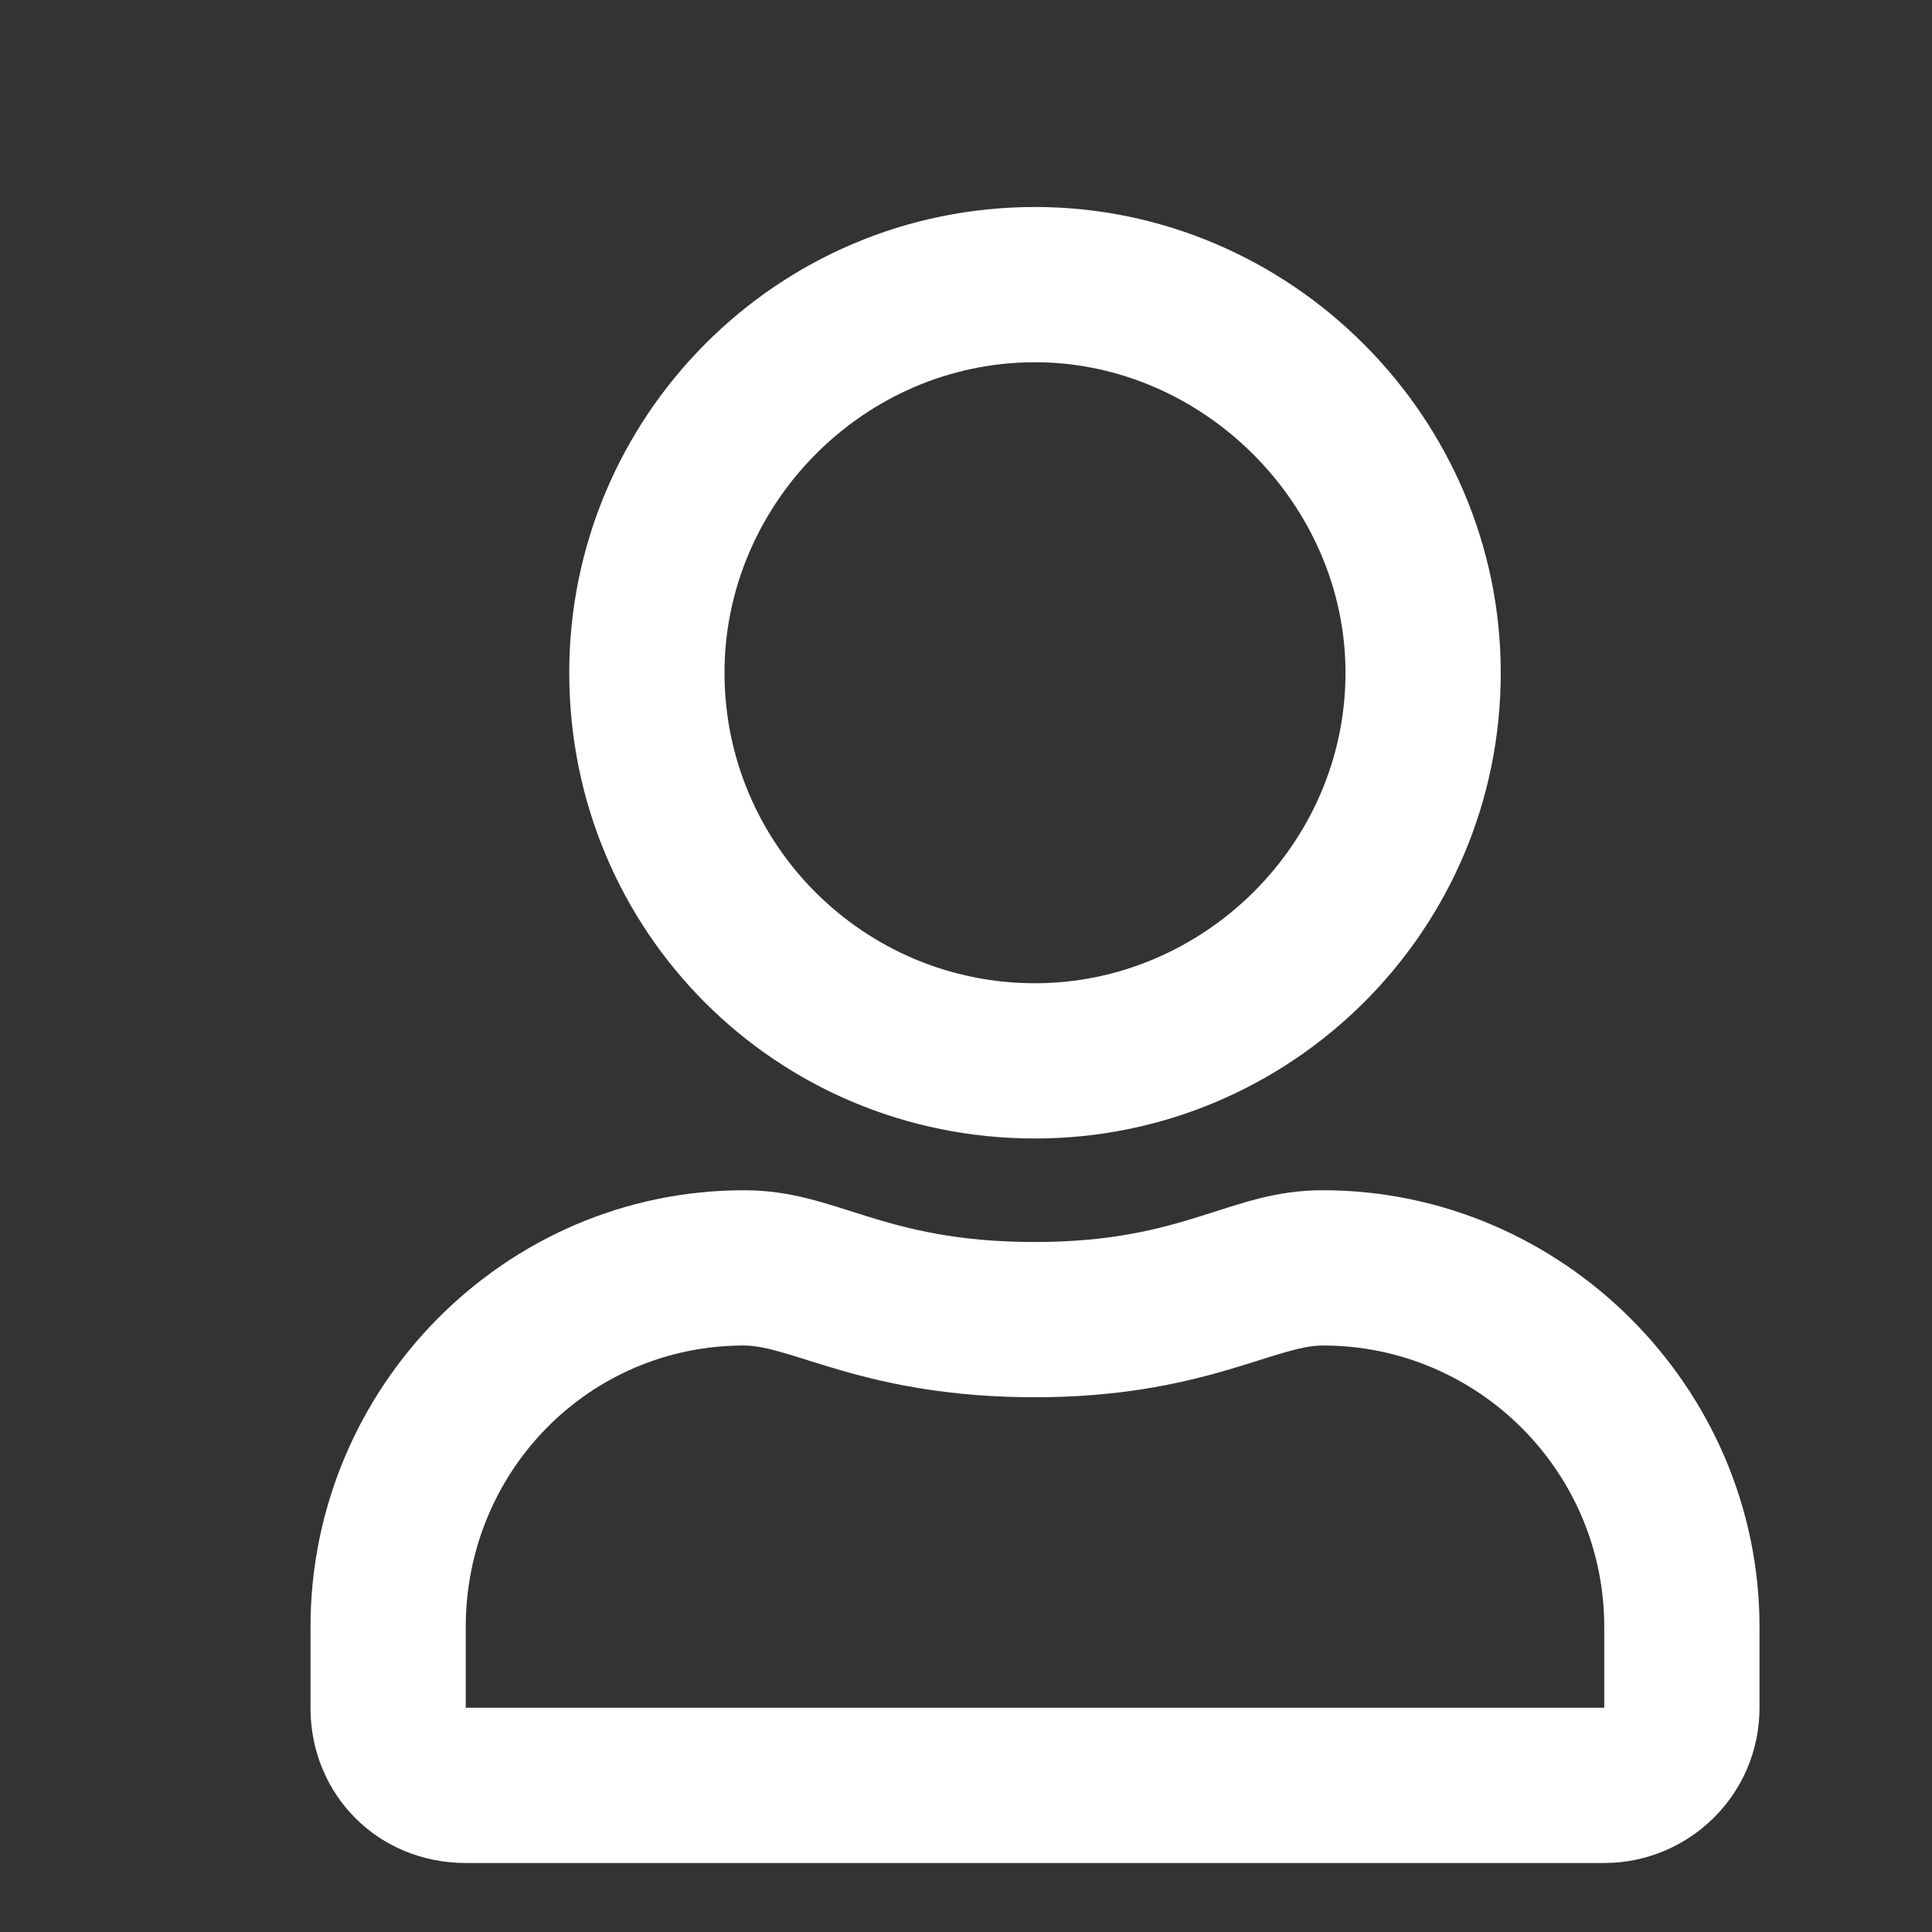 <svg width="14" height="14" viewBox="0 0 14 14" fill="none" xmlns="http://www.w3.org/2000/svg">
<rect x="0" y="0" width="14" height="14" fill="#333333" stroke="none"/>
<path d="M9.586 8.625C8.906 8.625 8.602 9 7.5 9C6.375 9 6.07 8.625 5.391 8.625C3.656 8.625 2.25 10.055 2.25 11.789V12.375C2.25 13.008 2.742 13.5 3.375 13.5H11.625C12.234 13.5 12.75 13.008 12.75 12.375V11.789C12.75 10.055 11.32 8.625 9.586 8.625ZM11.625 12.375H3.375V11.789C3.375 10.664 4.266 9.75 5.391 9.75C5.742 9.75 6.281 10.125 7.5 10.125C8.695 10.125 9.234 9.75 9.586 9.75C10.711 9.75 11.625 10.664 11.625 11.789V12.375ZM7.5 8.25C9.352 8.25 10.875 6.75 10.875 4.875C10.875 3.023 9.352 1.5 7.5 1.5C5.625 1.5 4.125 3.023 4.125 4.875C4.125 6.75 5.625 8.25 7.5 8.25ZM7.5 2.625C8.719 2.625 9.75 3.656 9.75 4.875C9.75 6.117 8.719 7.125 7.5 7.125C6.258 7.125 5.25 6.117 5.25 4.875C5.25 3.656 6.258 2.625 7.5 2.625Z" fill="white"/>
</svg>
